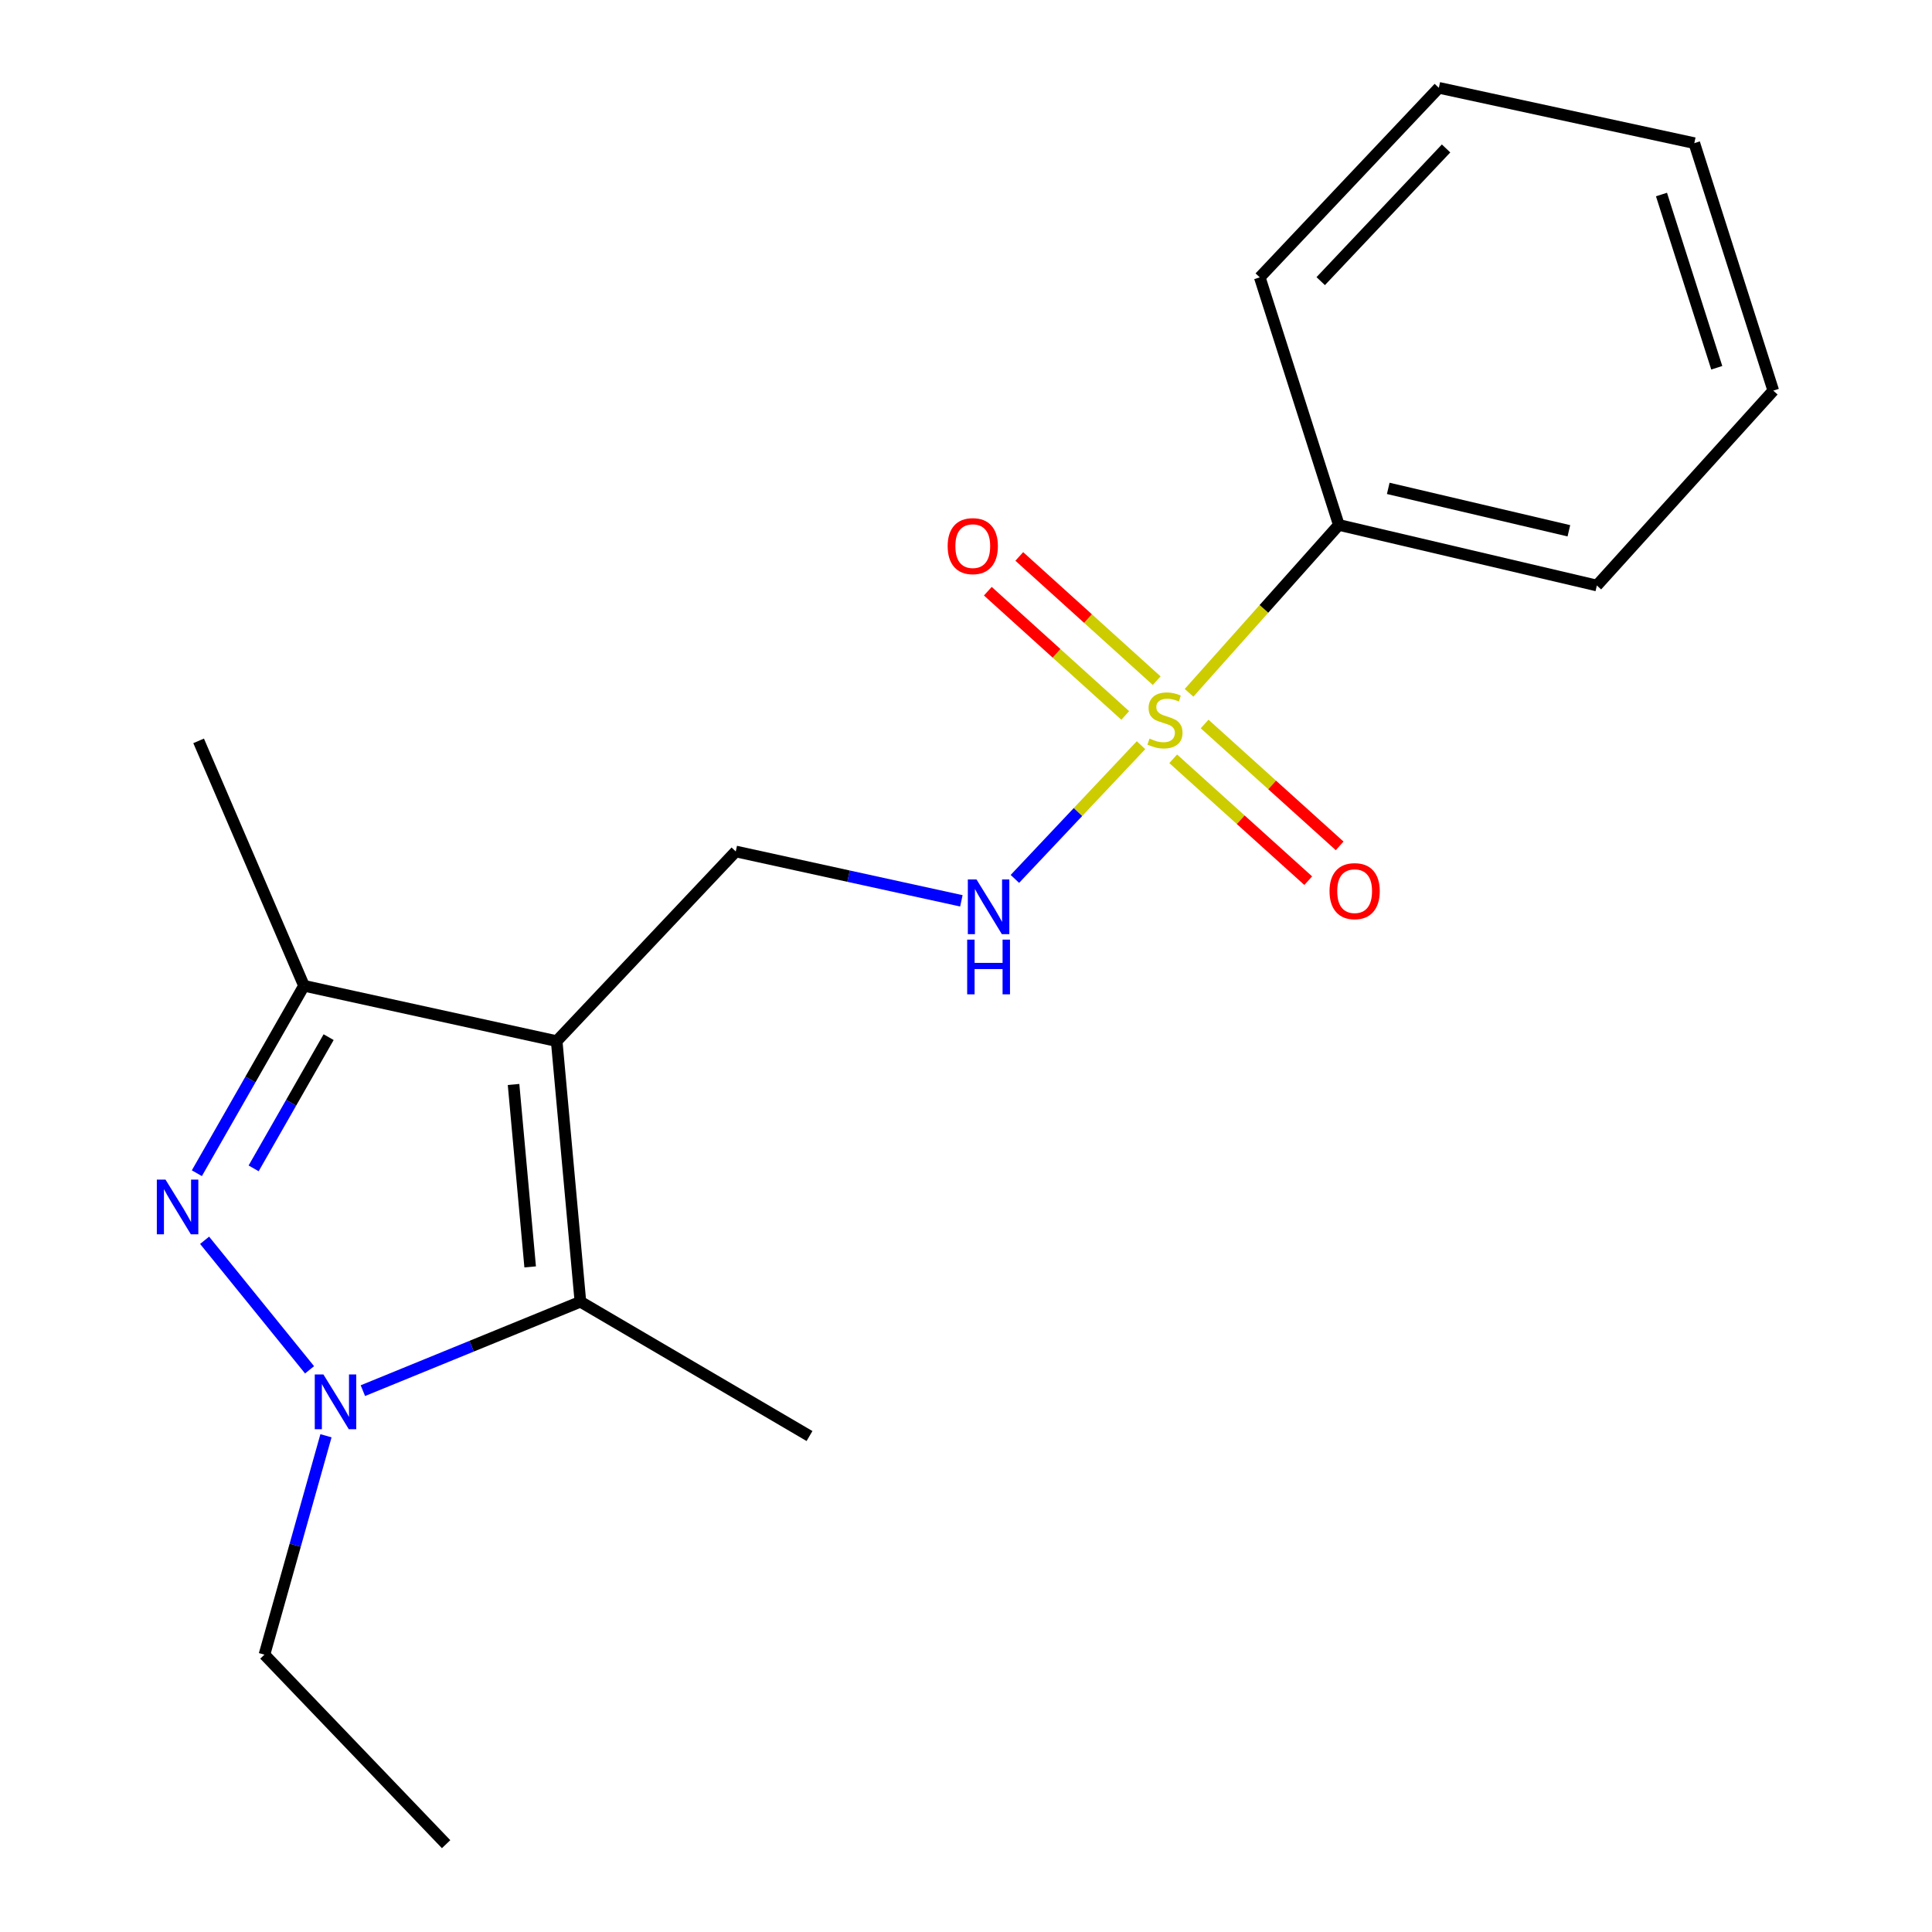 <?xml version='1.0' encoding='iso-8859-1'?>
<svg version='1.1' baseProfile='full'
              xmlns='http://www.w3.org/2000/svg'
                      xmlns:rdkit='http://www.rdkit.org/xml'
                      xmlns:xlink='http://www.w3.org/1999/xlink'
                  xml:space='preserve'
width='1000px' height='1000px' viewBox='0 0 1000 1000'>
<!-- END OF HEADER -->
<rect style='opacity:1.0;fill:#FFFFFF;stroke:none' width='1000' height='1000' x='0' y='0'> </rect>
<path class='bond-3' d='M 288.139,538.883 L 300.421,673.775' style='fill:none;fill-rule:evenodd;stroke:#000000;stroke-width:6px;stroke-linecap:butt;stroke-linejoin:miter;stroke-opacity:1' />
<path class='bond-3' d='M 265.813,561.318 L 274.411,655.742' style='fill:none;fill-rule:evenodd;stroke:#000000;stroke-width:6px;stroke-linecap:butt;stroke-linejoin:miter;stroke-opacity:1' />
<path class='bond-4' d='M 288.139,538.883 L 157.346,510.233' style='fill:none;fill-rule:evenodd;stroke:#000000;stroke-width:6px;stroke-linecap:butt;stroke-linejoin:miter;stroke-opacity:1' />
<path class='bond-6' d='M 288.139,538.883 L 380.83,440.718' style='fill:none;fill-rule:evenodd;stroke:#000000;stroke-width:6px;stroke-linecap:butt;stroke-linejoin:miter;stroke-opacity:1' />
<path class='bond-0' d='M 590.587,385.716 L 557.946,420.319' style='fill:none;fill-rule:evenodd;stroke:#CCCC00;stroke-width:6px;stroke-linecap:butt;stroke-linejoin:miter;stroke-opacity:1' />
<path class='bond-0' d='M 557.946,420.319 L 525.305,454.922' style='fill:none;fill-rule:evenodd;stroke:#0000FF;stroke-width:6px;stroke-linecap:butt;stroke-linejoin:miter;stroke-opacity:1' />
<path class='bond-7' d='M 598.699,352.321 L 563.139,320.164' style='fill:none;fill-rule:evenodd;stroke:#CCCC00;stroke-width:6px;stroke-linecap:butt;stroke-linejoin:miter;stroke-opacity:1' />
<path class='bond-7' d='M 563.139,320.164 L 527.58,288.006' style='fill:none;fill-rule:evenodd;stroke:#FF0000;stroke-width:6px;stroke-linecap:butt;stroke-linejoin:miter;stroke-opacity:1' />
<path class='bond-7' d='M 582.421,370.321 L 546.862,338.163' style='fill:none;fill-rule:evenodd;stroke:#CCCC00;stroke-width:6px;stroke-linecap:butt;stroke-linejoin:miter;stroke-opacity:1' />
<path class='bond-7' d='M 546.862,338.163 L 511.302,306.006' style='fill:none;fill-rule:evenodd;stroke:#FF0000;stroke-width:6px;stroke-linecap:butt;stroke-linejoin:miter;stroke-opacity:1' />
<path class='bond-8' d='M 607.249,392.752 L 642.194,424.294' style='fill:none;fill-rule:evenodd;stroke:#CCCC00;stroke-width:6px;stroke-linecap:butt;stroke-linejoin:miter;stroke-opacity:1' />
<path class='bond-8' d='M 642.194,424.294 L 677.139,455.837' style='fill:none;fill-rule:evenodd;stroke:#FF0000;stroke-width:6px;stroke-linecap:butt;stroke-linejoin:miter;stroke-opacity:1' />
<path class='bond-8' d='M 623.51,374.737 L 658.455,406.279' style='fill:none;fill-rule:evenodd;stroke:#CCCC00;stroke-width:6px;stroke-linecap:butt;stroke-linejoin:miter;stroke-opacity:1' />
<path class='bond-8' d='M 658.455,406.279 L 693.4,437.822' style='fill:none;fill-rule:evenodd;stroke:#FF0000;stroke-width:6px;stroke-linecap:butt;stroke-linejoin:miter;stroke-opacity:1' />
<path class='bond-9' d='M 615.452,358.599 L 654.214,315.151' style='fill:none;fill-rule:evenodd;stroke:#CCCC00;stroke-width:6px;stroke-linecap:butt;stroke-linejoin:miter;stroke-opacity:1' />
<path class='bond-9' d='M 654.214,315.151 L 692.975,271.703' style='fill:none;fill-rule:evenodd;stroke:#000000;stroke-width:6px;stroke-linecap:butt;stroke-linejoin:miter;stroke-opacity:1' />
<path class='bond-1' d='M 101.893,607.256 L 129.62,558.744' style='fill:none;fill-rule:evenodd;stroke:#0000FF;stroke-width:6px;stroke-linecap:butt;stroke-linejoin:miter;stroke-opacity:1' />
<path class='bond-1' d='M 129.62,558.744 L 157.346,510.233' style='fill:none;fill-rule:evenodd;stroke:#000000;stroke-width:6px;stroke-linecap:butt;stroke-linejoin:miter;stroke-opacity:1' />
<path class='bond-1' d='M 131.281,604.745 L 150.689,570.787' style='fill:none;fill-rule:evenodd;stroke:#0000FF;stroke-width:6px;stroke-linecap:butt;stroke-linejoin:miter;stroke-opacity:1' />
<path class='bond-1' d='M 150.689,570.787 L 170.098,536.829' style='fill:none;fill-rule:evenodd;stroke:#000000;stroke-width:6px;stroke-linecap:butt;stroke-linejoin:miter;stroke-opacity:1' />
<path class='bond-19' d='M 105.902,641.971 L 160.229,709.014' style='fill:none;fill-rule:evenodd;stroke:#0000FF;stroke-width:6px;stroke-linecap:butt;stroke-linejoin:miter;stroke-opacity:1' />
<path class='bond-2' d='M 187.823,719.798 L 244.122,696.786' style='fill:none;fill-rule:evenodd;stroke:#0000FF;stroke-width:6px;stroke-linecap:butt;stroke-linejoin:miter;stroke-opacity:1' />
<path class='bond-2' d='M 244.122,696.786 L 300.421,673.775' style='fill:none;fill-rule:evenodd;stroke:#000000;stroke-width:6px;stroke-linecap:butt;stroke-linejoin:miter;stroke-opacity:1' />
<path class='bond-10' d='M 168.724,743.145 L 152.802,799.79' style='fill:none;fill-rule:evenodd;stroke:#0000FF;stroke-width:6px;stroke-linecap:butt;stroke-linejoin:miter;stroke-opacity:1' />
<path class='bond-10' d='M 152.802,799.79 L 136.88,856.434' style='fill:none;fill-rule:evenodd;stroke:#000000;stroke-width:6px;stroke-linecap:butt;stroke-linejoin:miter;stroke-opacity:1' />
<path class='bond-11' d='M 300.421,673.775 L 418.999,743.29' style='fill:none;fill-rule:evenodd;stroke:#000000;stroke-width:6px;stroke-linecap:butt;stroke-linejoin:miter;stroke-opacity:1' />
<path class='bond-12' d='M 157.346,510.233 L 102.81,383.472' style='fill:none;fill-rule:evenodd;stroke:#000000;stroke-width:6px;stroke-linecap:butt;stroke-linejoin:miter;stroke-opacity:1' />
<path class='bond-5' d='M 497.602,466.271 L 439.216,453.495' style='fill:none;fill-rule:evenodd;stroke:#0000FF;stroke-width:6px;stroke-linecap:butt;stroke-linejoin:miter;stroke-opacity:1' />
<path class='bond-5' d='M 439.216,453.495 L 380.83,440.718' style='fill:none;fill-rule:evenodd;stroke:#000000;stroke-width:6px;stroke-linecap:butt;stroke-linejoin:miter;stroke-opacity:1' />
<path class='bond-13' d='M 692.975,271.703 L 826.531,303.063' style='fill:none;fill-rule:evenodd;stroke:#000000;stroke-width:6px;stroke-linecap:butt;stroke-linejoin:miter;stroke-opacity:1' />
<path class='bond-13' d='M 718.556,252.781 L 812.045,274.733' style='fill:none;fill-rule:evenodd;stroke:#000000;stroke-width:6px;stroke-linecap:butt;stroke-linejoin:miter;stroke-opacity:1' />
<path class='bond-14' d='M 692.975,271.703 L 652.056,143.566' style='fill:none;fill-rule:evenodd;stroke:#000000;stroke-width:6px;stroke-linecap:butt;stroke-linejoin:miter;stroke-opacity:1' />
<path class='bond-15' d='M 136.88,856.434 L 230.906,954.545' style='fill:none;fill-rule:evenodd;stroke:#000000;stroke-width:6px;stroke-linecap:butt;stroke-linejoin:miter;stroke-opacity:1' />
<path class='bond-17' d='M 826.531,303.063 L 917.848,202.187' style='fill:none;fill-rule:evenodd;stroke:#000000;stroke-width:6px;stroke-linecap:butt;stroke-linejoin:miter;stroke-opacity:1' />
<path class='bond-16' d='M 652.056,143.566 L 744.747,45.455' style='fill:none;fill-rule:evenodd;stroke:#000000;stroke-width:6px;stroke-linecap:butt;stroke-linejoin:miter;stroke-opacity:1' />
<path class='bond-16' d='M 683.6,145.515 L 748.484,76.837' style='fill:none;fill-rule:evenodd;stroke:#000000;stroke-width:6px;stroke-linecap:butt;stroke-linejoin:miter;stroke-opacity:1' />
<path class='bond-18' d='M 744.747,45.455 L 876.969,74.091' style='fill:none;fill-rule:evenodd;stroke:#000000;stroke-width:6px;stroke-linecap:butt;stroke-linejoin:miter;stroke-opacity:1' />
<path class='bond-20' d='M 917.848,202.187 L 876.969,74.091' style='fill:none;fill-rule:evenodd;stroke:#000000;stroke-width:6px;stroke-linecap:butt;stroke-linejoin:miter;stroke-opacity:1' />
<path class='bond-20' d='M 888.596,190.351 L 859.981,100.684' style='fill:none;fill-rule:evenodd;stroke:#000000;stroke-width:6px;stroke-linecap:butt;stroke-linejoin:miter;stroke-opacity:1' />
<path  class='atom-1' d='M 594.993 382.284
Q 595.313 382.404, 596.633 382.964
Q 597.953 383.524, 599.393 383.884
Q 600.873 384.204, 602.313 384.204
Q 604.993 384.204, 606.553 382.924
Q 608.113 381.604, 608.113 379.324
Q 608.113 377.764, 607.313 376.804
Q 606.553 375.844, 605.353 375.324
Q 604.153 374.804, 602.153 374.204
Q 599.633 373.444, 598.113 372.724
Q 596.633 372.004, 595.553 370.484
Q 594.513 368.964, 594.513 366.404
Q 594.513 362.844, 596.913 360.644
Q 599.353 358.444, 604.153 358.444
Q 607.433 358.444, 611.153 360.004
L 610.233 363.084
Q 606.833 361.684, 604.273 361.684
Q 601.513 361.684, 599.993 362.844
Q 598.473 363.964, 598.513 365.924
Q 598.513 367.444, 599.273 368.364
Q 600.073 369.284, 601.193 369.804
Q 602.353 370.324, 604.273 370.924
Q 606.833 371.724, 608.353 372.524
Q 609.873 373.324, 610.953 374.964
Q 612.073 376.564, 612.073 379.324
Q 612.073 383.244, 609.433 385.364
Q 606.833 387.444, 602.473 387.444
Q 599.953 387.444, 598.033 386.884
Q 596.153 386.364, 593.913 385.444
L 594.993 382.284
' fill='#CCCC00'/>
<path  class='atom-2' d='M 85.656 610.552
L 94.936 625.552
Q 95.856 627.032, 97.336 629.712
Q 98.816 632.392, 98.896 632.552
L 98.896 610.552
L 102.656 610.552
L 102.656 638.872
L 98.776 638.872
L 88.816 622.472
Q 87.656 620.552, 86.416 618.352
Q 85.216 616.152, 84.856 615.472
L 84.856 638.872
L 81.176 638.872
L 81.176 610.552
L 85.656 610.552
' fill='#0000FF'/>
<path  class='atom-3' d='M 167.4 711.427
L 176.68 726.427
Q 177.6 727.907, 179.08 730.587
Q 180.56 733.267, 180.64 733.427
L 180.64 711.427
L 184.4 711.427
L 184.4 739.747
L 180.52 739.747
L 170.56 723.347
Q 169.4 721.427, 168.16 719.227
Q 166.96 717.027, 166.6 716.347
L 166.6 739.747
L 162.92 739.747
L 162.92 711.427
L 167.4 711.427
' fill='#0000FF'/>
<path  class='atom-6' d='M 505.43 455.195
L 514.71 470.195
Q 515.63 471.675, 517.11 474.355
Q 518.59 477.035, 518.67 477.195
L 518.67 455.195
L 522.43 455.195
L 522.43 483.515
L 518.55 483.515
L 508.59 467.115
Q 507.43 465.195, 506.19 462.995
Q 504.99 460.795, 504.63 460.115
L 504.63 483.515
L 500.95 483.515
L 500.95 455.195
L 505.43 455.195
' fill='#0000FF'/>
<path  class='atom-6' d='M 500.61 486.347
L 504.45 486.347
L 504.45 498.387
L 518.93 498.387
L 518.93 486.347
L 522.77 486.347
L 522.77 514.667
L 518.93 514.667
L 518.93 501.587
L 504.45 501.587
L 504.45 514.667
L 500.61 514.667
L 500.61 486.347
' fill='#0000FF'/>
<path  class='atom-8' d='M 490.507 282.676
Q 490.507 275.876, 493.867 272.076
Q 497.227 268.276, 503.507 268.276
Q 509.787 268.276, 513.147 272.076
Q 516.507 275.876, 516.507 282.676
Q 516.507 289.556, 513.107 293.476
Q 509.707 297.356, 503.507 297.356
Q 497.267 297.356, 493.867 293.476
Q 490.507 289.596, 490.507 282.676
M 503.507 294.156
Q 507.827 294.156, 510.147 291.276
Q 512.507 288.356, 512.507 282.676
Q 512.507 277.116, 510.147 274.316
Q 507.827 271.476, 503.507 271.476
Q 499.187 271.476, 496.827 274.276
Q 494.507 277.076, 494.507 282.676
Q 494.507 288.396, 496.827 291.276
Q 499.187 294.156, 503.507 294.156
' fill='#FF0000'/>
<path  class='atom-9' d='M 688.159 461.251
Q 688.159 454.451, 691.519 450.651
Q 694.879 446.851, 701.159 446.851
Q 707.439 446.851, 710.799 450.651
Q 714.159 454.451, 714.159 461.251
Q 714.159 468.131, 710.759 472.051
Q 707.359 475.931, 701.159 475.931
Q 694.919 475.931, 691.519 472.051
Q 688.159 468.171, 688.159 461.251
M 701.159 472.731
Q 705.479 472.731, 707.799 469.851
Q 710.159 466.931, 710.159 461.251
Q 710.159 455.691, 707.799 452.891
Q 705.479 450.051, 701.159 450.051
Q 696.839 450.051, 694.479 452.851
Q 692.159 455.651, 692.159 461.251
Q 692.159 466.971, 694.479 469.851
Q 696.839 472.731, 701.159 472.731
' fill='#FF0000'/>
</svg>
